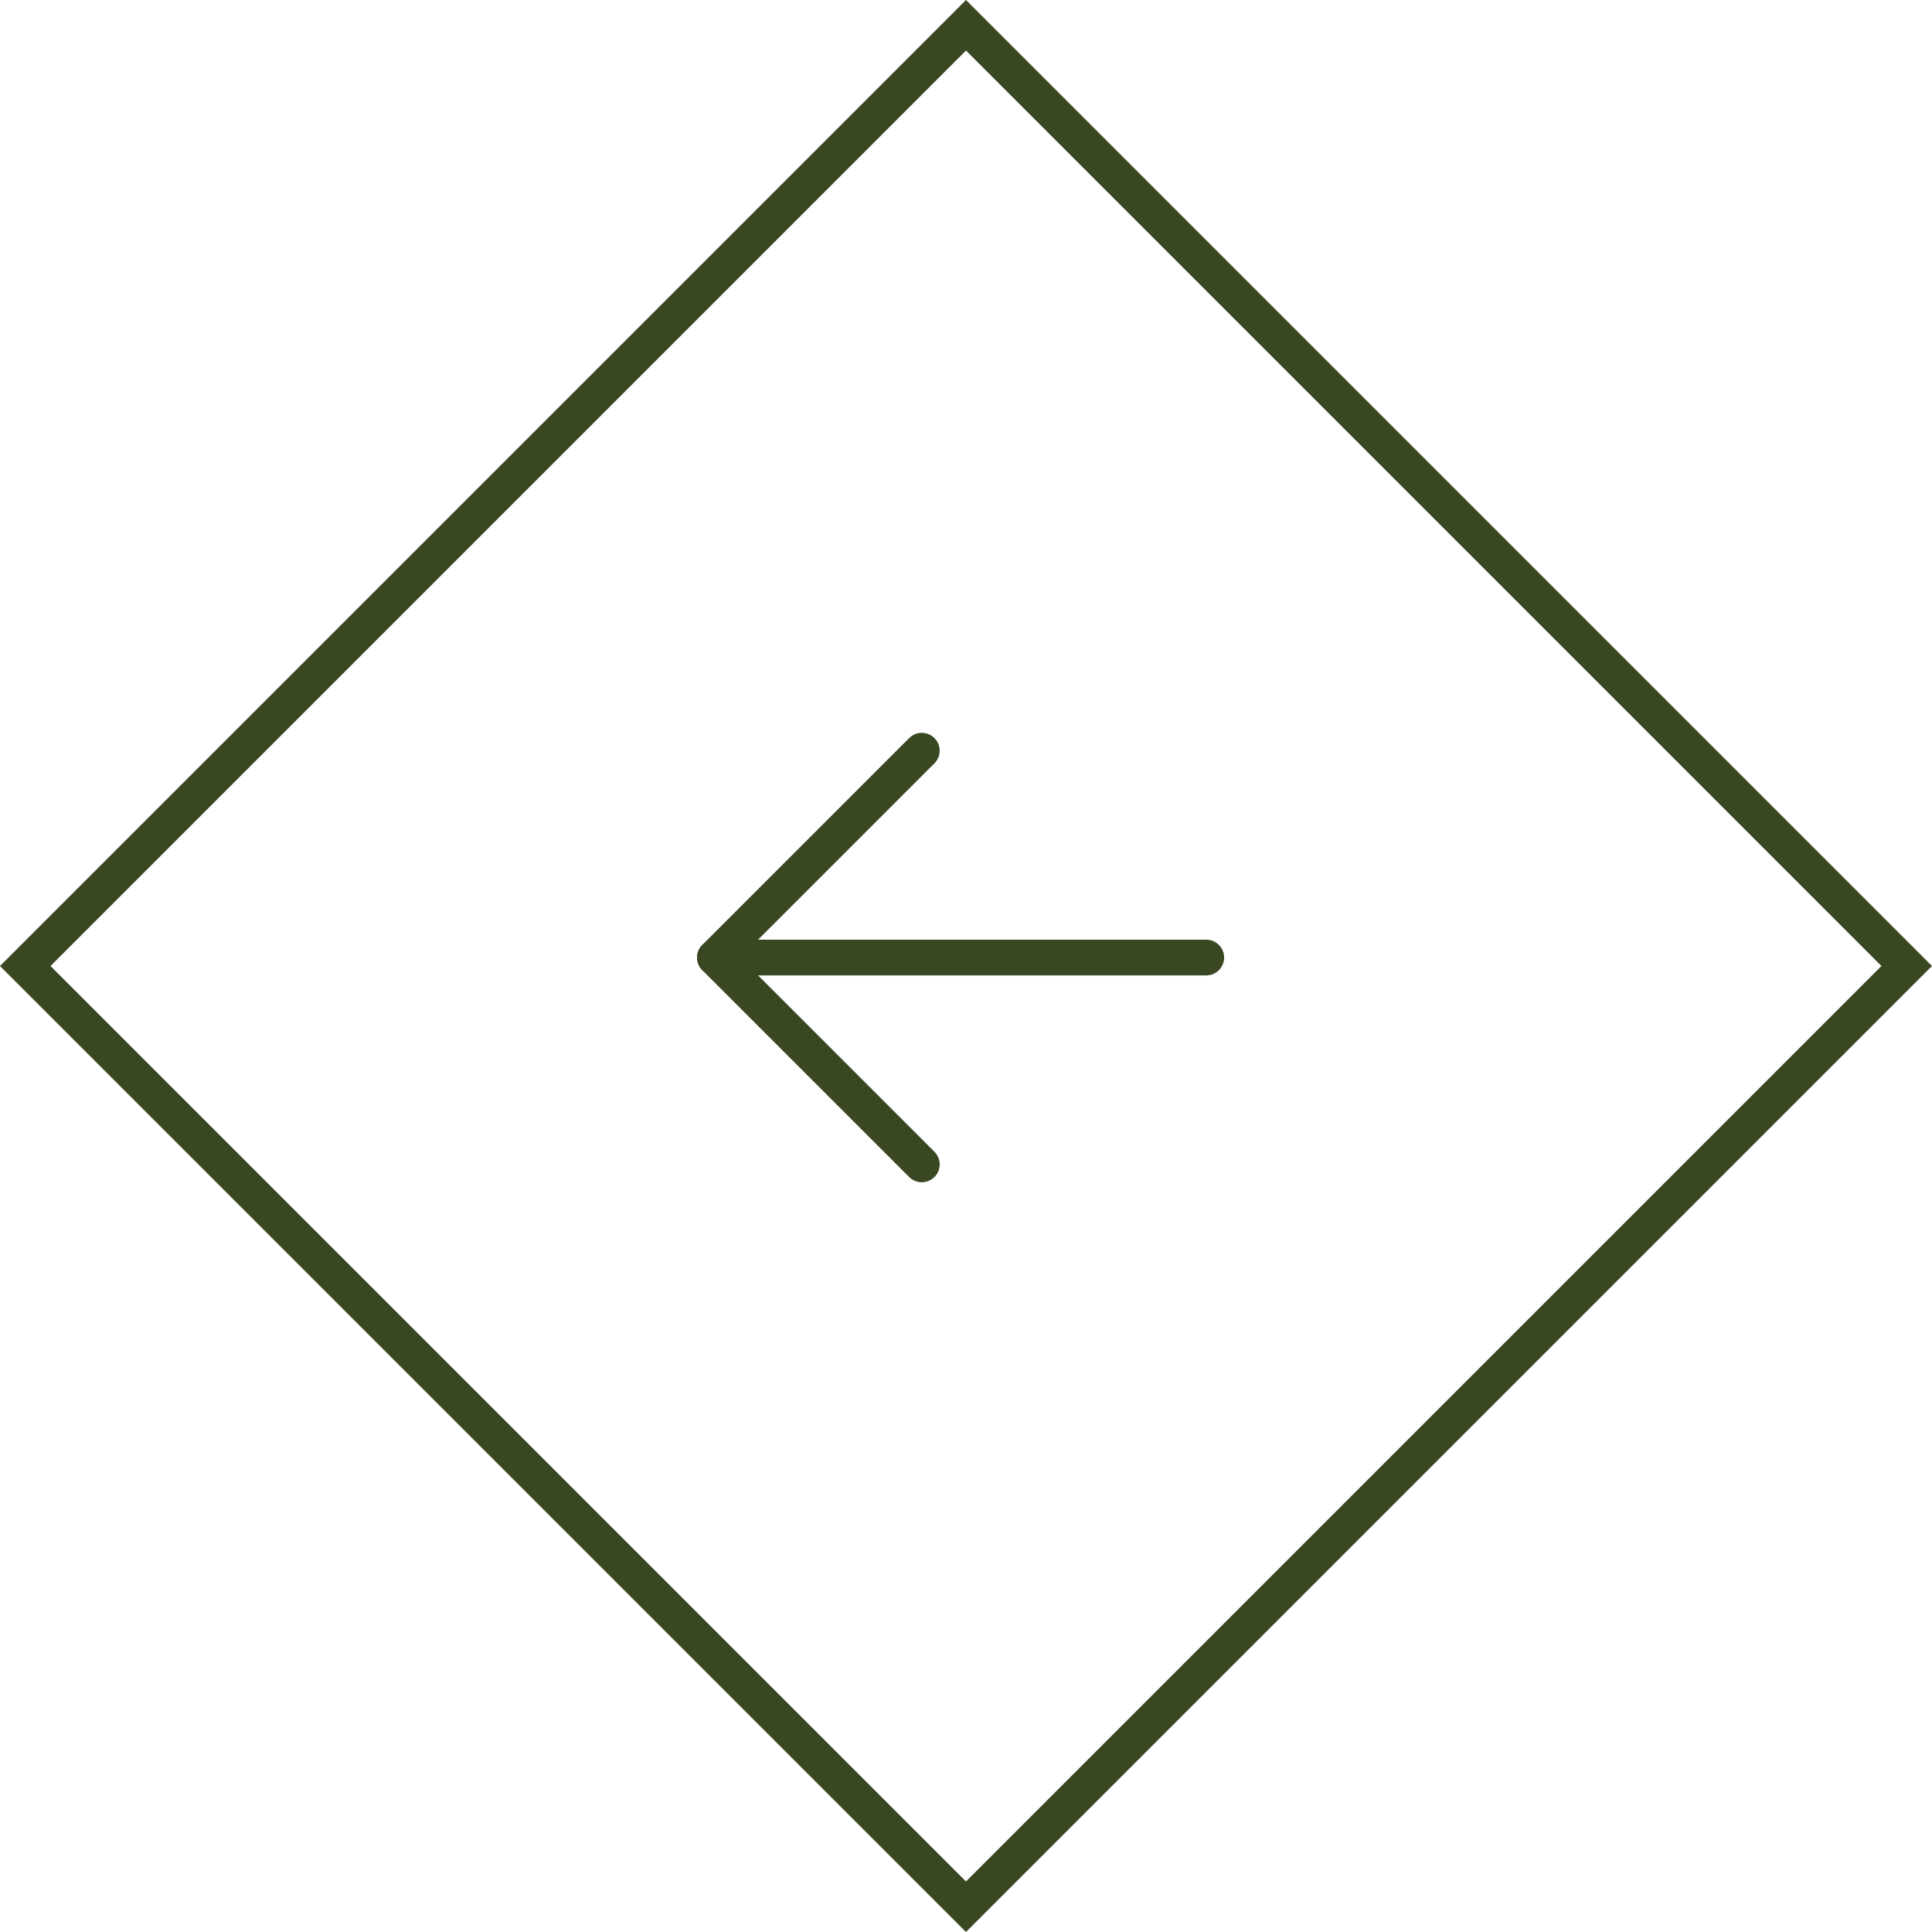 <svg xmlns="http://www.w3.org/2000/svg" width="54.045" height="54.045" viewBox="0 0 54.045 54.045">
  <g id="Group_109631" data-name="Group 109631" transform="translate(-1116 -1815.5)">
    <g id="Rectangle_70431" data-name="Rectangle 70431" transform="translate(1143.022 1815.5) rotate(45)" fill="none" stroke="#394823" stroke-width="1">
      <rect width="38.216" height="38.216" stroke="none"/>
      <rect x="0.5" y="0.5" width="37.216" height="37.216" fill="none"/>
    </g>
    <g id="Group_109624" data-name="Group 109624" transform="translate(1136 1836.5)">
      <g id="Icon_feather-arrow-right" data-name="Icon feather-arrow-right" transform="translate(0)">
        <path id="Path_81623" data-name="Path 81623" d="M21.243,18H7.5" transform="translate(-7.5 -12.214)" fill="none" stroke="#394823" stroke-linecap="round" stroke-linejoin="round" stroke-width="1"/>
        <path id="Path_81624" data-name="Path 81624" d="M23.786,7.5,18,13.286l5.786,5.786" transform="translate(-18 -7.5)" fill="none" stroke="#394823" stroke-linecap="round" stroke-linejoin="round" stroke-width="1"/>
      </g>
    </g>
  </g>
</svg>
